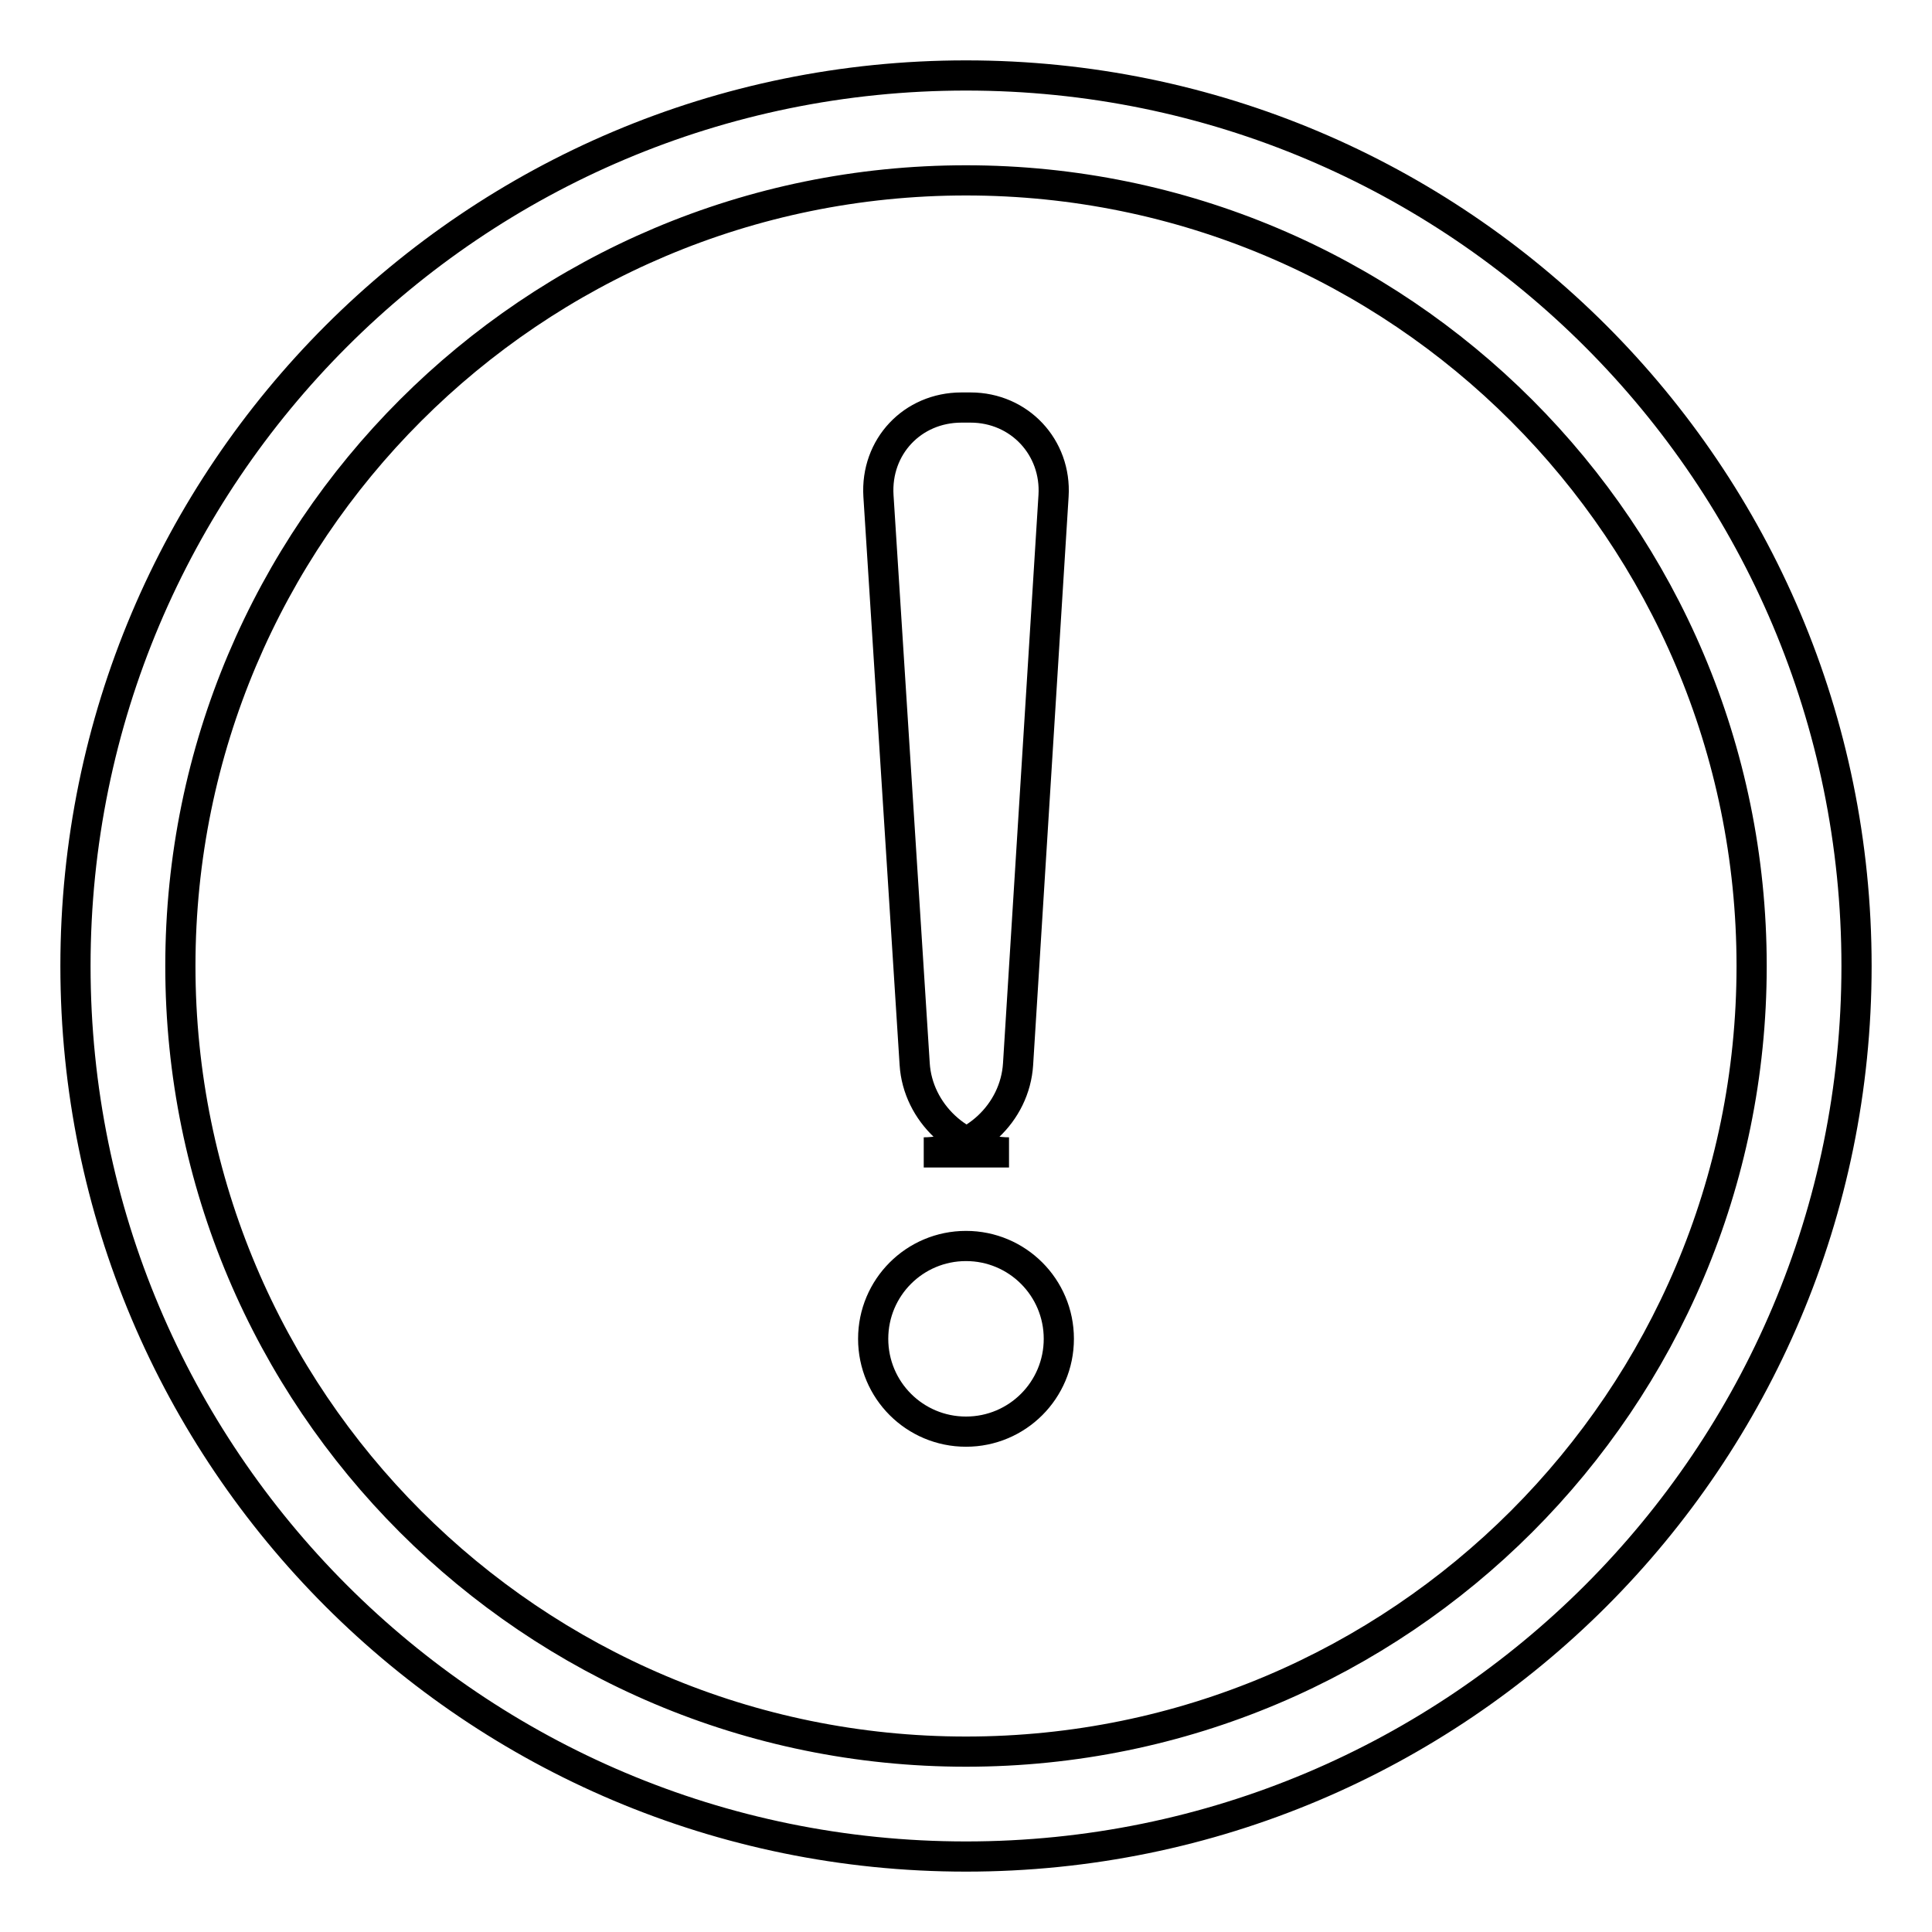 <?xml version="1.0" encoding="utf-8"?>
<!-- Svg Vector Icons : http://www.onlinewebfonts.com/icon -->
<!DOCTYPE svg PUBLIC "-//W3C//DTD SVG 1.1//EN" "http://www.w3.org/Graphics/SVG/1.1/DTD/svg11.dtd">
<svg version="1.1" xmlns="http://www.w3.org/2000/svg" xmlns:xlink="http://www.w3.org/1999/xlink" x="0px" y="0px" viewBox="0 0 256 256" enable-background="new 0 0 256 256" xml:space="preserve">
<g> <path stroke-width="4" fill-opacity="0" stroke="#000000"  d="M246,128c0-65.2-52.8-118-118-118C62.8,10,10,62.8,10,128c0,65.2,52.8,118,118,118 C193.2,246,246,193.2,246,128z M23.9,128C23.9,70.5,70.5,23.9,128,23.9c57.5,0,104.1,46.6,104.1,104.1 c0,57.5-46.6,104.1-104.1,104.1C70.5,232.1,23.9,185.5,23.9,128z M128,189.7c6.8,0,12.3-5.5,12.3-12.3c0-6.8-5.5-12.3-12.3-12.3 c-6.8,0-12.3,5.5-12.3,12.3C115.7,184.2,121.2,189.7,128,189.7z M116.4,65.7c-0.4-6.5,4.5-11.7,11-11.7h1.2c6.5,0,11.4,5.3,11,11.7 l-4.7,75.3c-0.4,6.5-6,11.7-12.5,11.7h11.3c-6.5,0-12.1-5.3-12.5-11.7L116.4,65.7z"/></g>
</svg>